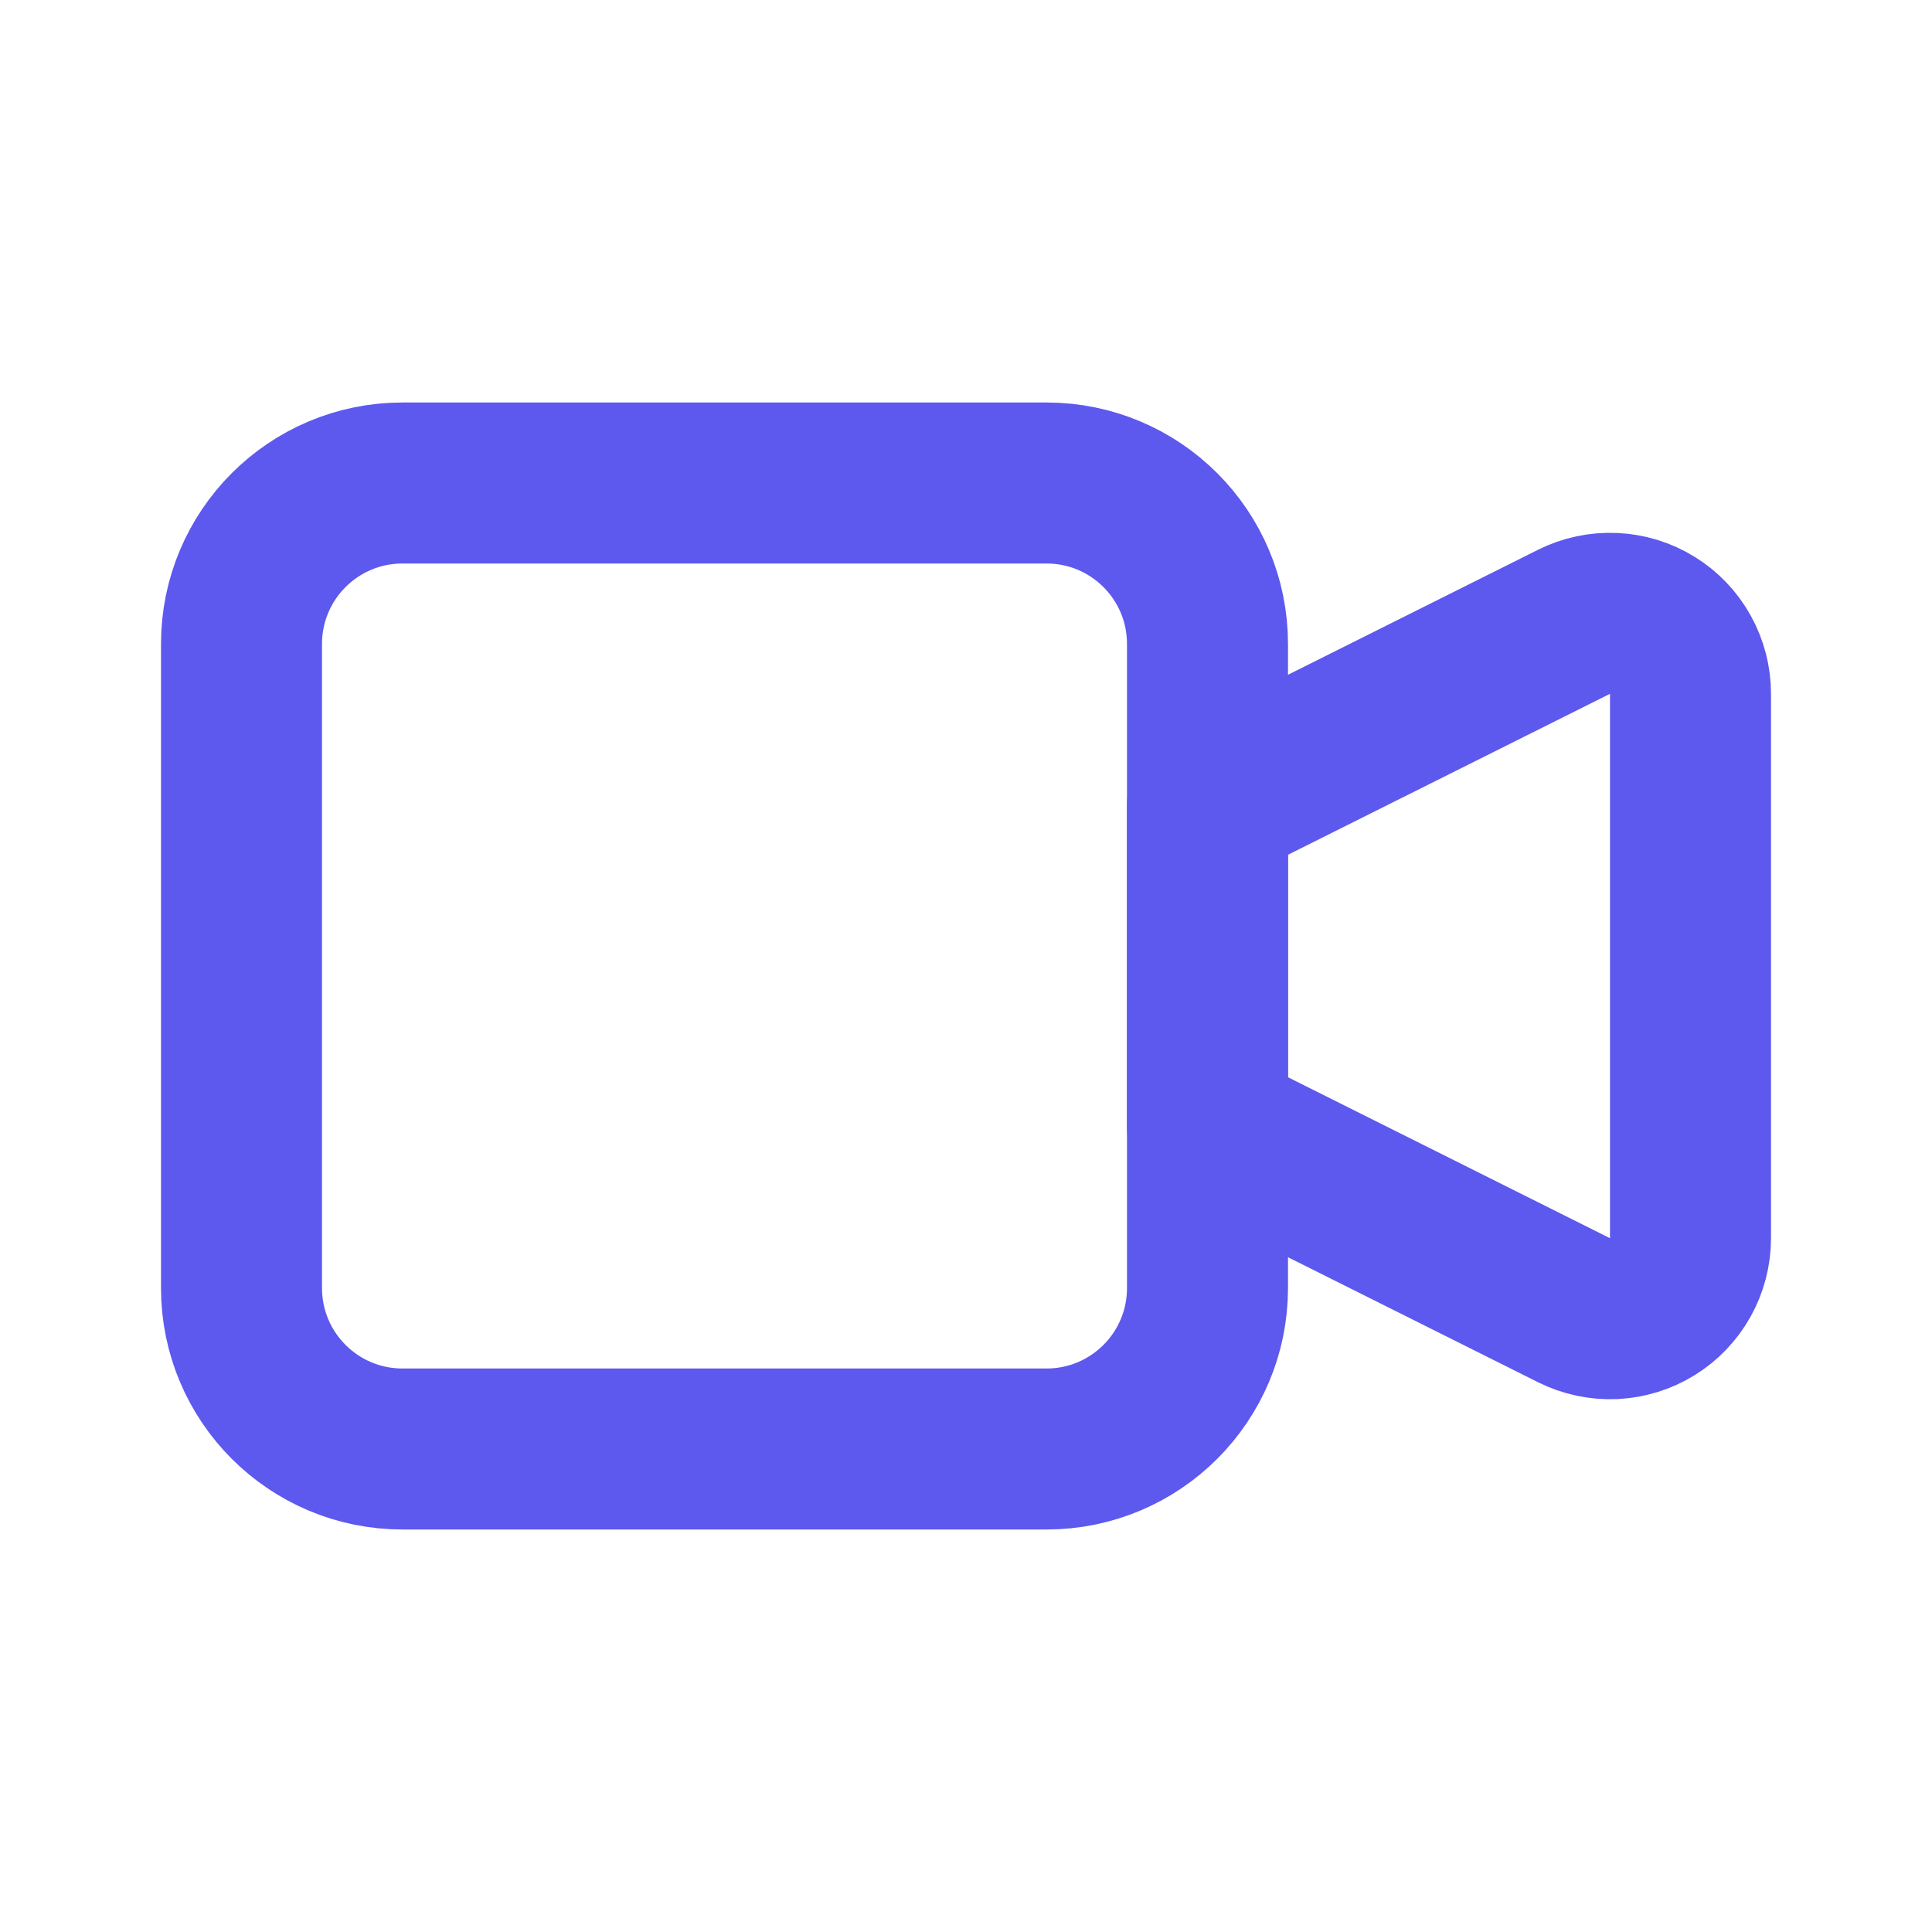 <svg width="24" height="24" viewBox="0 0 24 24" fill="none" xmlns="http://www.w3.org/2000/svg">
<path d="M15 10L19.553 7.724C19.705 7.648 19.875 7.612 20.045 7.62C20.215 7.627 20.381 7.678 20.526 7.768C20.671 7.857 20.79 7.982 20.873 8.131C20.956 8.28 21 8.448 21 8.618V15.382C21 15.552 20.956 15.72 20.873 15.869C20.79 16.017 20.671 16.143 20.526 16.232C20.381 16.322 20.215 16.373 20.045 16.381C19.875 16.388 19.705 16.352 19.553 16.276L15 14V10Z" stroke="#5D58EE" stroke-width="2" stroke-linecap="round" stroke-linejoin="round"/>
<path d="M13 6H5C3.895 6 3 6.895 3 8V16C3 17.105 3.895 18 5 18H13C14.105 18 15 17.105 15 16V8C15 6.895 14.105 6 13 6Z" stroke="#5D58EE" stroke-width="2" stroke-linecap="round" stroke-linejoin="round"/>
</svg>
